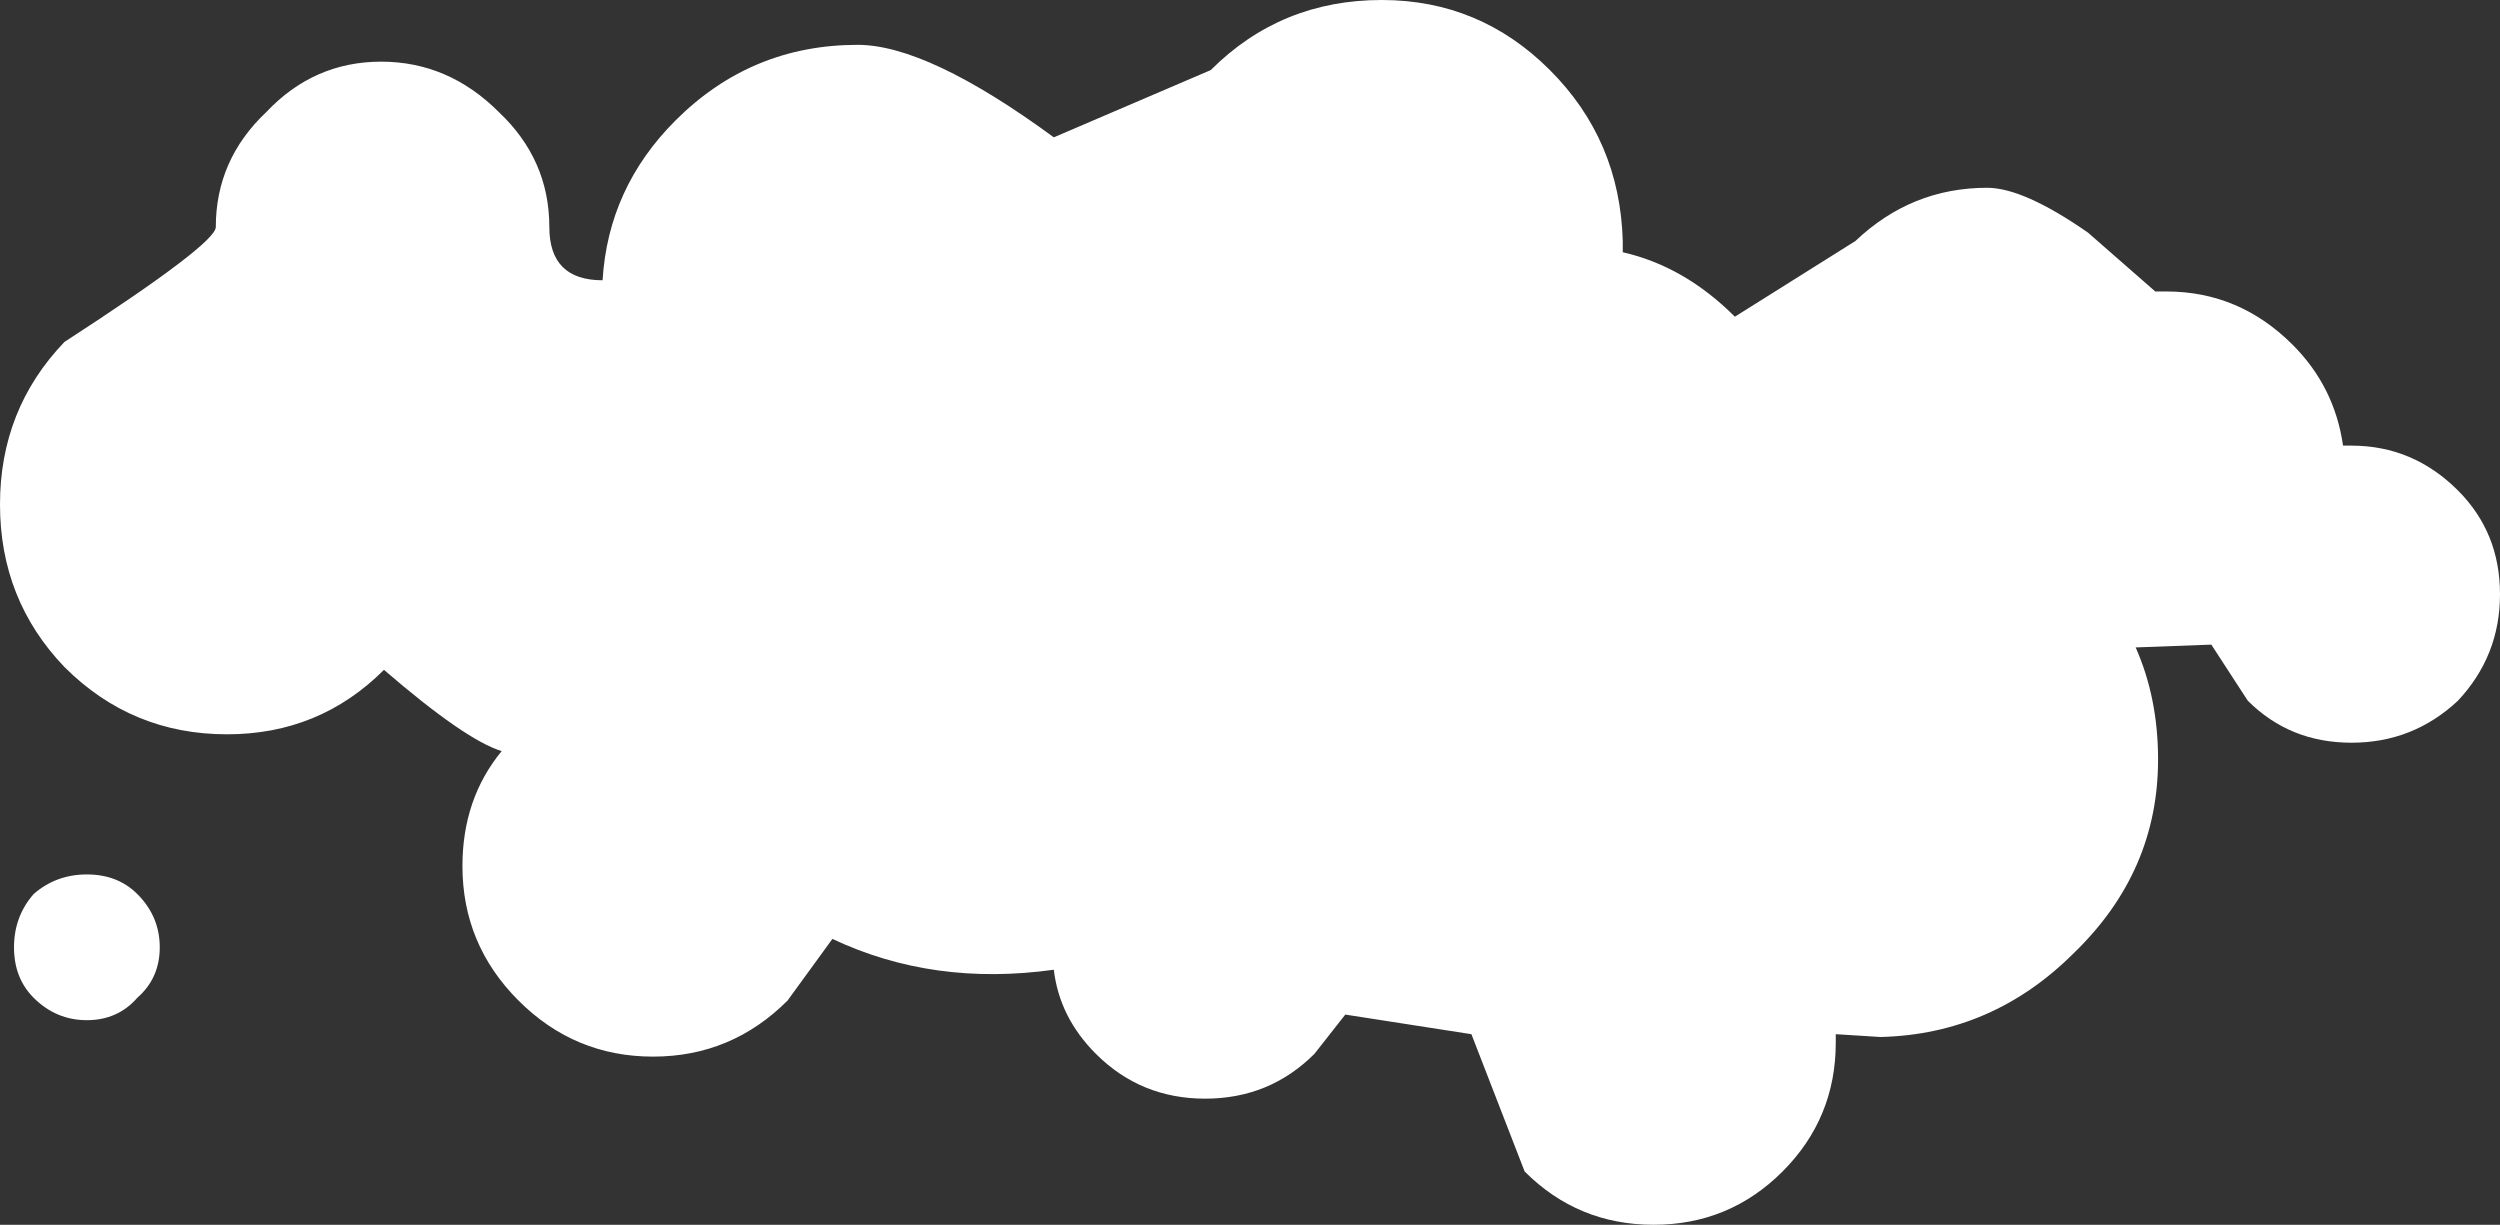 <?xml version="1.0" encoding="UTF-8" standalone="no"?>
<svg xmlns:xlink="http://www.w3.org/1999/xlink" height="21.85px" width="44.6px" xmlns="http://www.w3.org/2000/svg">
  <rect width="100%" height="100%" fill="#333333" stroke="none"/>
  <g transform="matrix(1.0, 0.0, 0.0, 1.0, 22.9, 8.95)">
    <path d="M4.75 -7.7 Q6.0 -6.45 6.05 -4.65 L6.05 -4.45 Q7.15 -4.2 8.05 -3.3 L10.2 -4.65 Q11.2 -5.6 12.55 -5.6 13.2 -5.6 14.35 -4.8 L15.55 -3.75 15.75 -3.75 Q17.05 -3.75 18.0 -2.8 18.75 -2.05 18.9 -1.0 L19.05 -1.0 Q20.15 -1.0 20.95 -0.2 21.7 0.55 21.7 1.65 21.7 2.75 20.95 3.55 20.15 4.3 19.05 4.3 17.95 4.3 17.2 3.55 L16.55 2.55 15.2 2.6 Q15.6 3.5 15.6 4.6 15.6 6.6 14.1 8.05 12.65 9.5 10.65 9.55 L9.85 9.5 9.85 9.65 Q9.85 11.0 8.9 11.95 7.95 12.9 6.6 12.9 5.25 12.9 4.3 11.95 L3.35 9.5 1.1 9.15 0.55 9.85 Q-0.25 10.65 -1.4 10.65 -2.55 10.65 -3.35 9.85 -4.0 9.2 -4.1 8.35 -6.25 8.65 -8.05 7.8 L-8.85 8.9 Q-9.85 9.9 -11.25 9.9 -12.65 9.9 -13.65 8.9 -14.65 7.9 -14.65 6.5 -14.65 5.3 -13.95 4.45 -14.6 4.25 -16.05 3.0 -17.2 4.15 -18.85 4.15 -20.55 4.15 -21.75 2.95 -22.9 1.75 -22.9 0.05 -22.9 -1.65 -21.75 -2.85 -19.05 -4.6 -19.05 -4.9 -19.05 -6.1 -18.15 -6.95 -17.3 -7.85 -16.1 -7.85 -14.9 -7.85 -14.0 -6.95 -13.1 -6.1 -13.1 -4.9 -13.1 -3.95 -12.15 -3.95 -12.05 -5.6 -10.85 -6.8 -9.5 -8.15 -7.6 -8.15 -6.35 -8.15 -4.1 -6.5 L-1.3 -7.7 Q-0.05 -8.95 1.75 -8.95 3.5 -8.95 4.75 -7.7 M-22.3 8.85 Q-22.65 8.5 -22.65 7.95 -22.65 7.4 -22.3 7.0 -21.9 6.65 -21.35 6.65 -20.8 6.65 -20.45 7.0 -20.05 7.4 -20.05 7.95 -20.05 8.5 -20.45 8.85 -20.8 9.25 -21.35 9.25 -21.9 9.25 -22.3 8.85" fill="#ffffff" fill-rule="evenodd" stroke="none"/>
  </g>
</svg>
